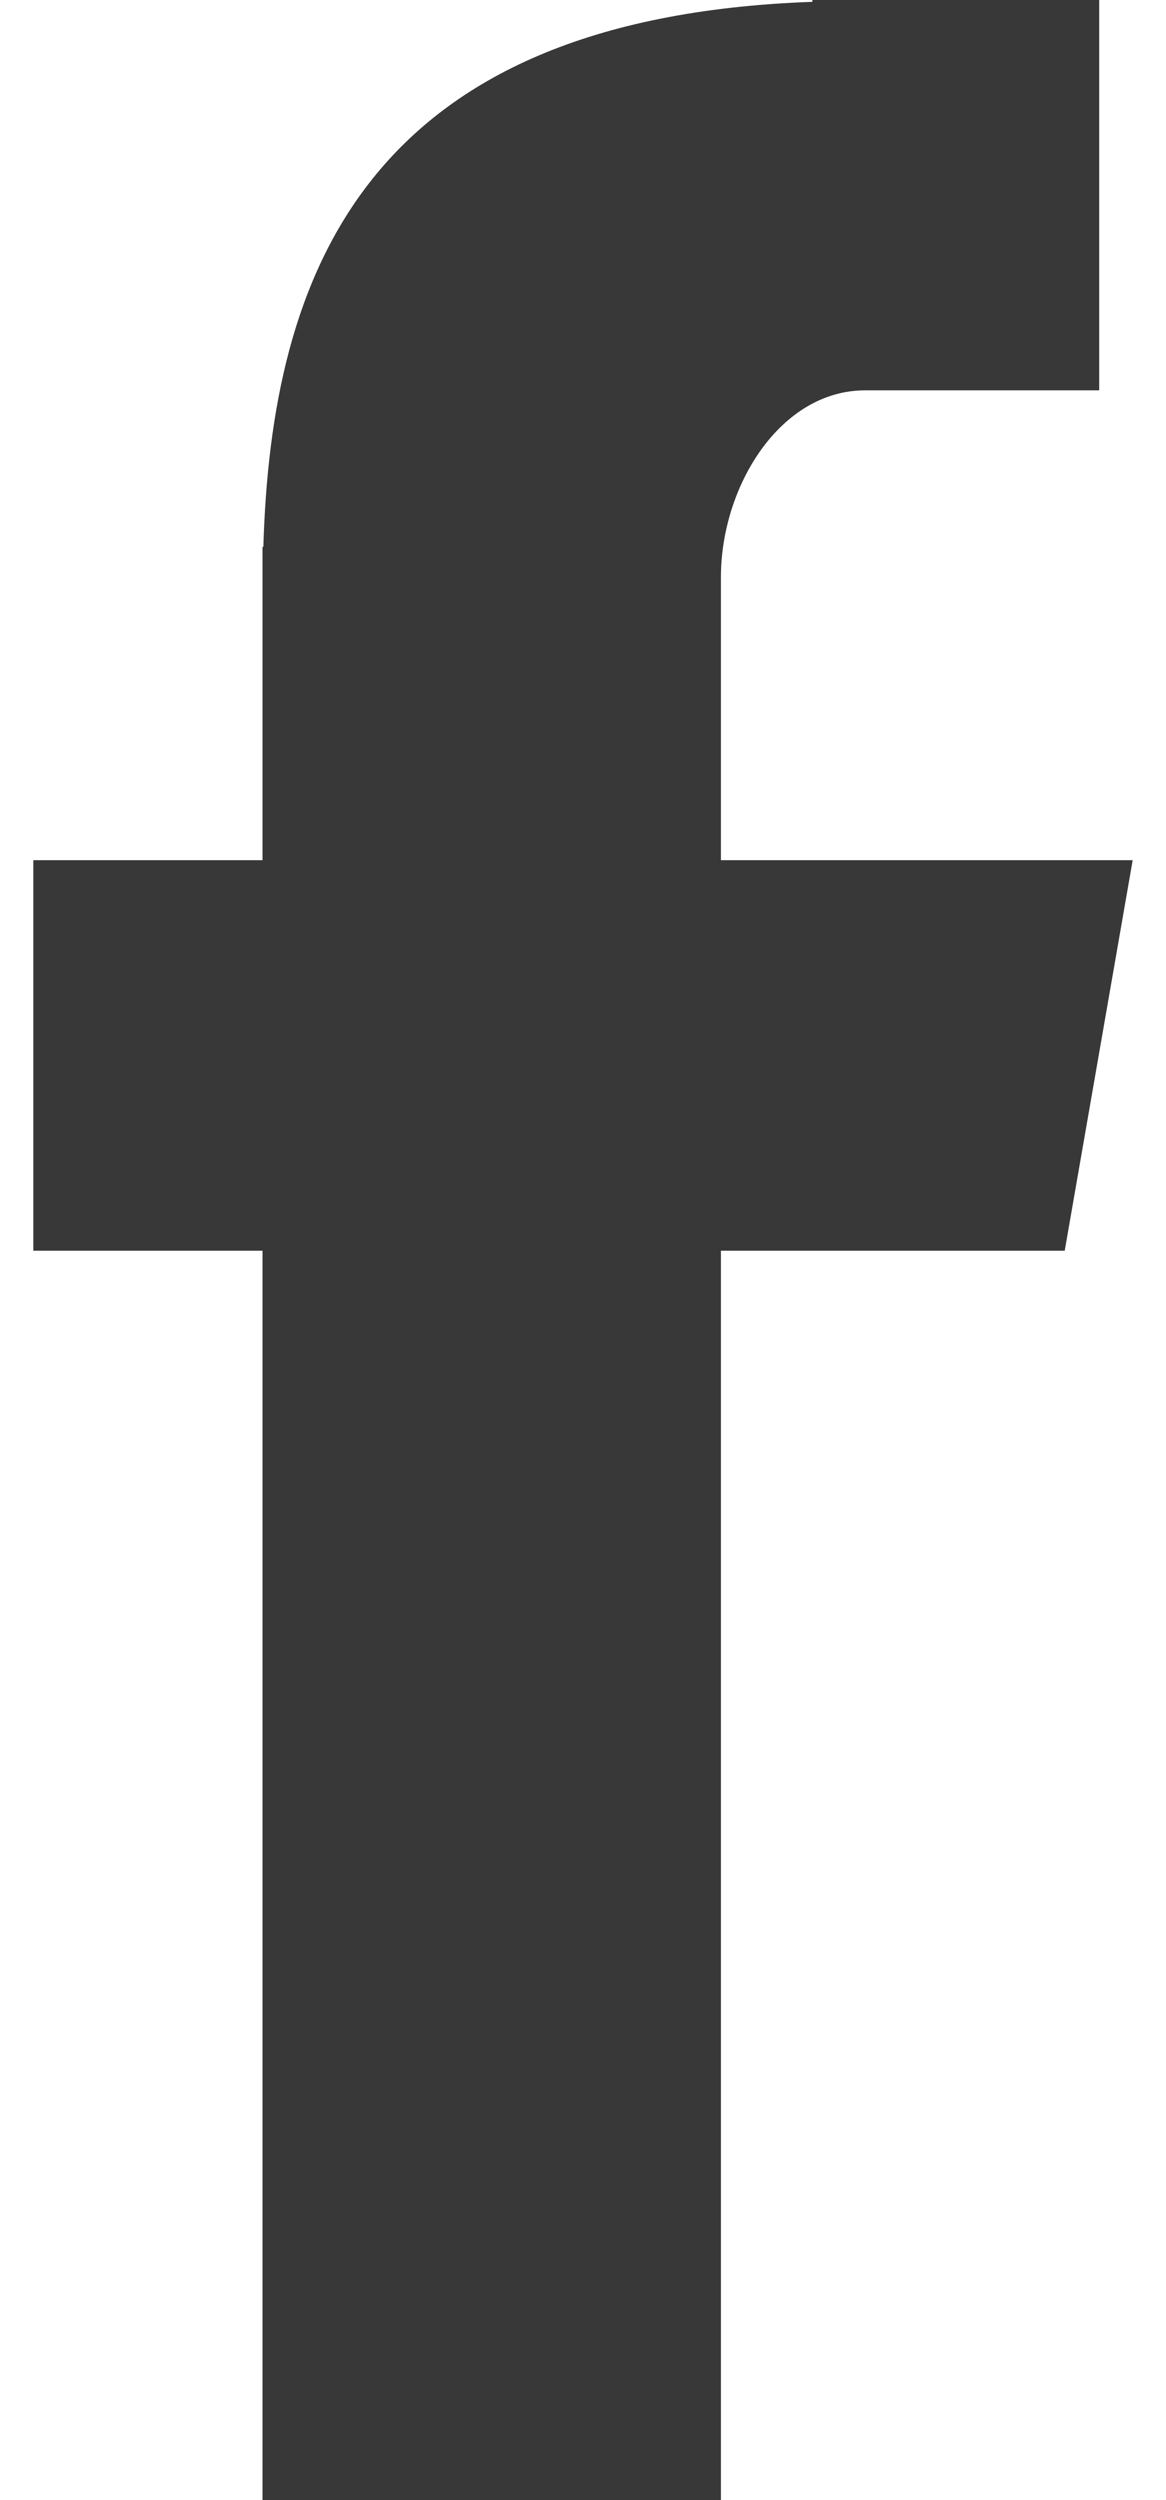 <?xml version="1.0" standalone="no"?>
<svg width="7" height="15" viewBox="0 0 7 15" fill="none" xmlns="http://www.w3.org/2000/svg">
<path fill-rule="evenodd" clip-rule="evenodd" d="M1.576 15H4.328V7.504H6.392L6.8 5.161H4.328V3.464C4.328 2.917 4.684 2.342 5.194 2.342H6.599V0H4.877V0.011C2.183 0.107 1.629 1.655 1.581 3.281H1.576V5.161H0.2V7.504H1.576V15Z" fill="#383838"/>
</svg>